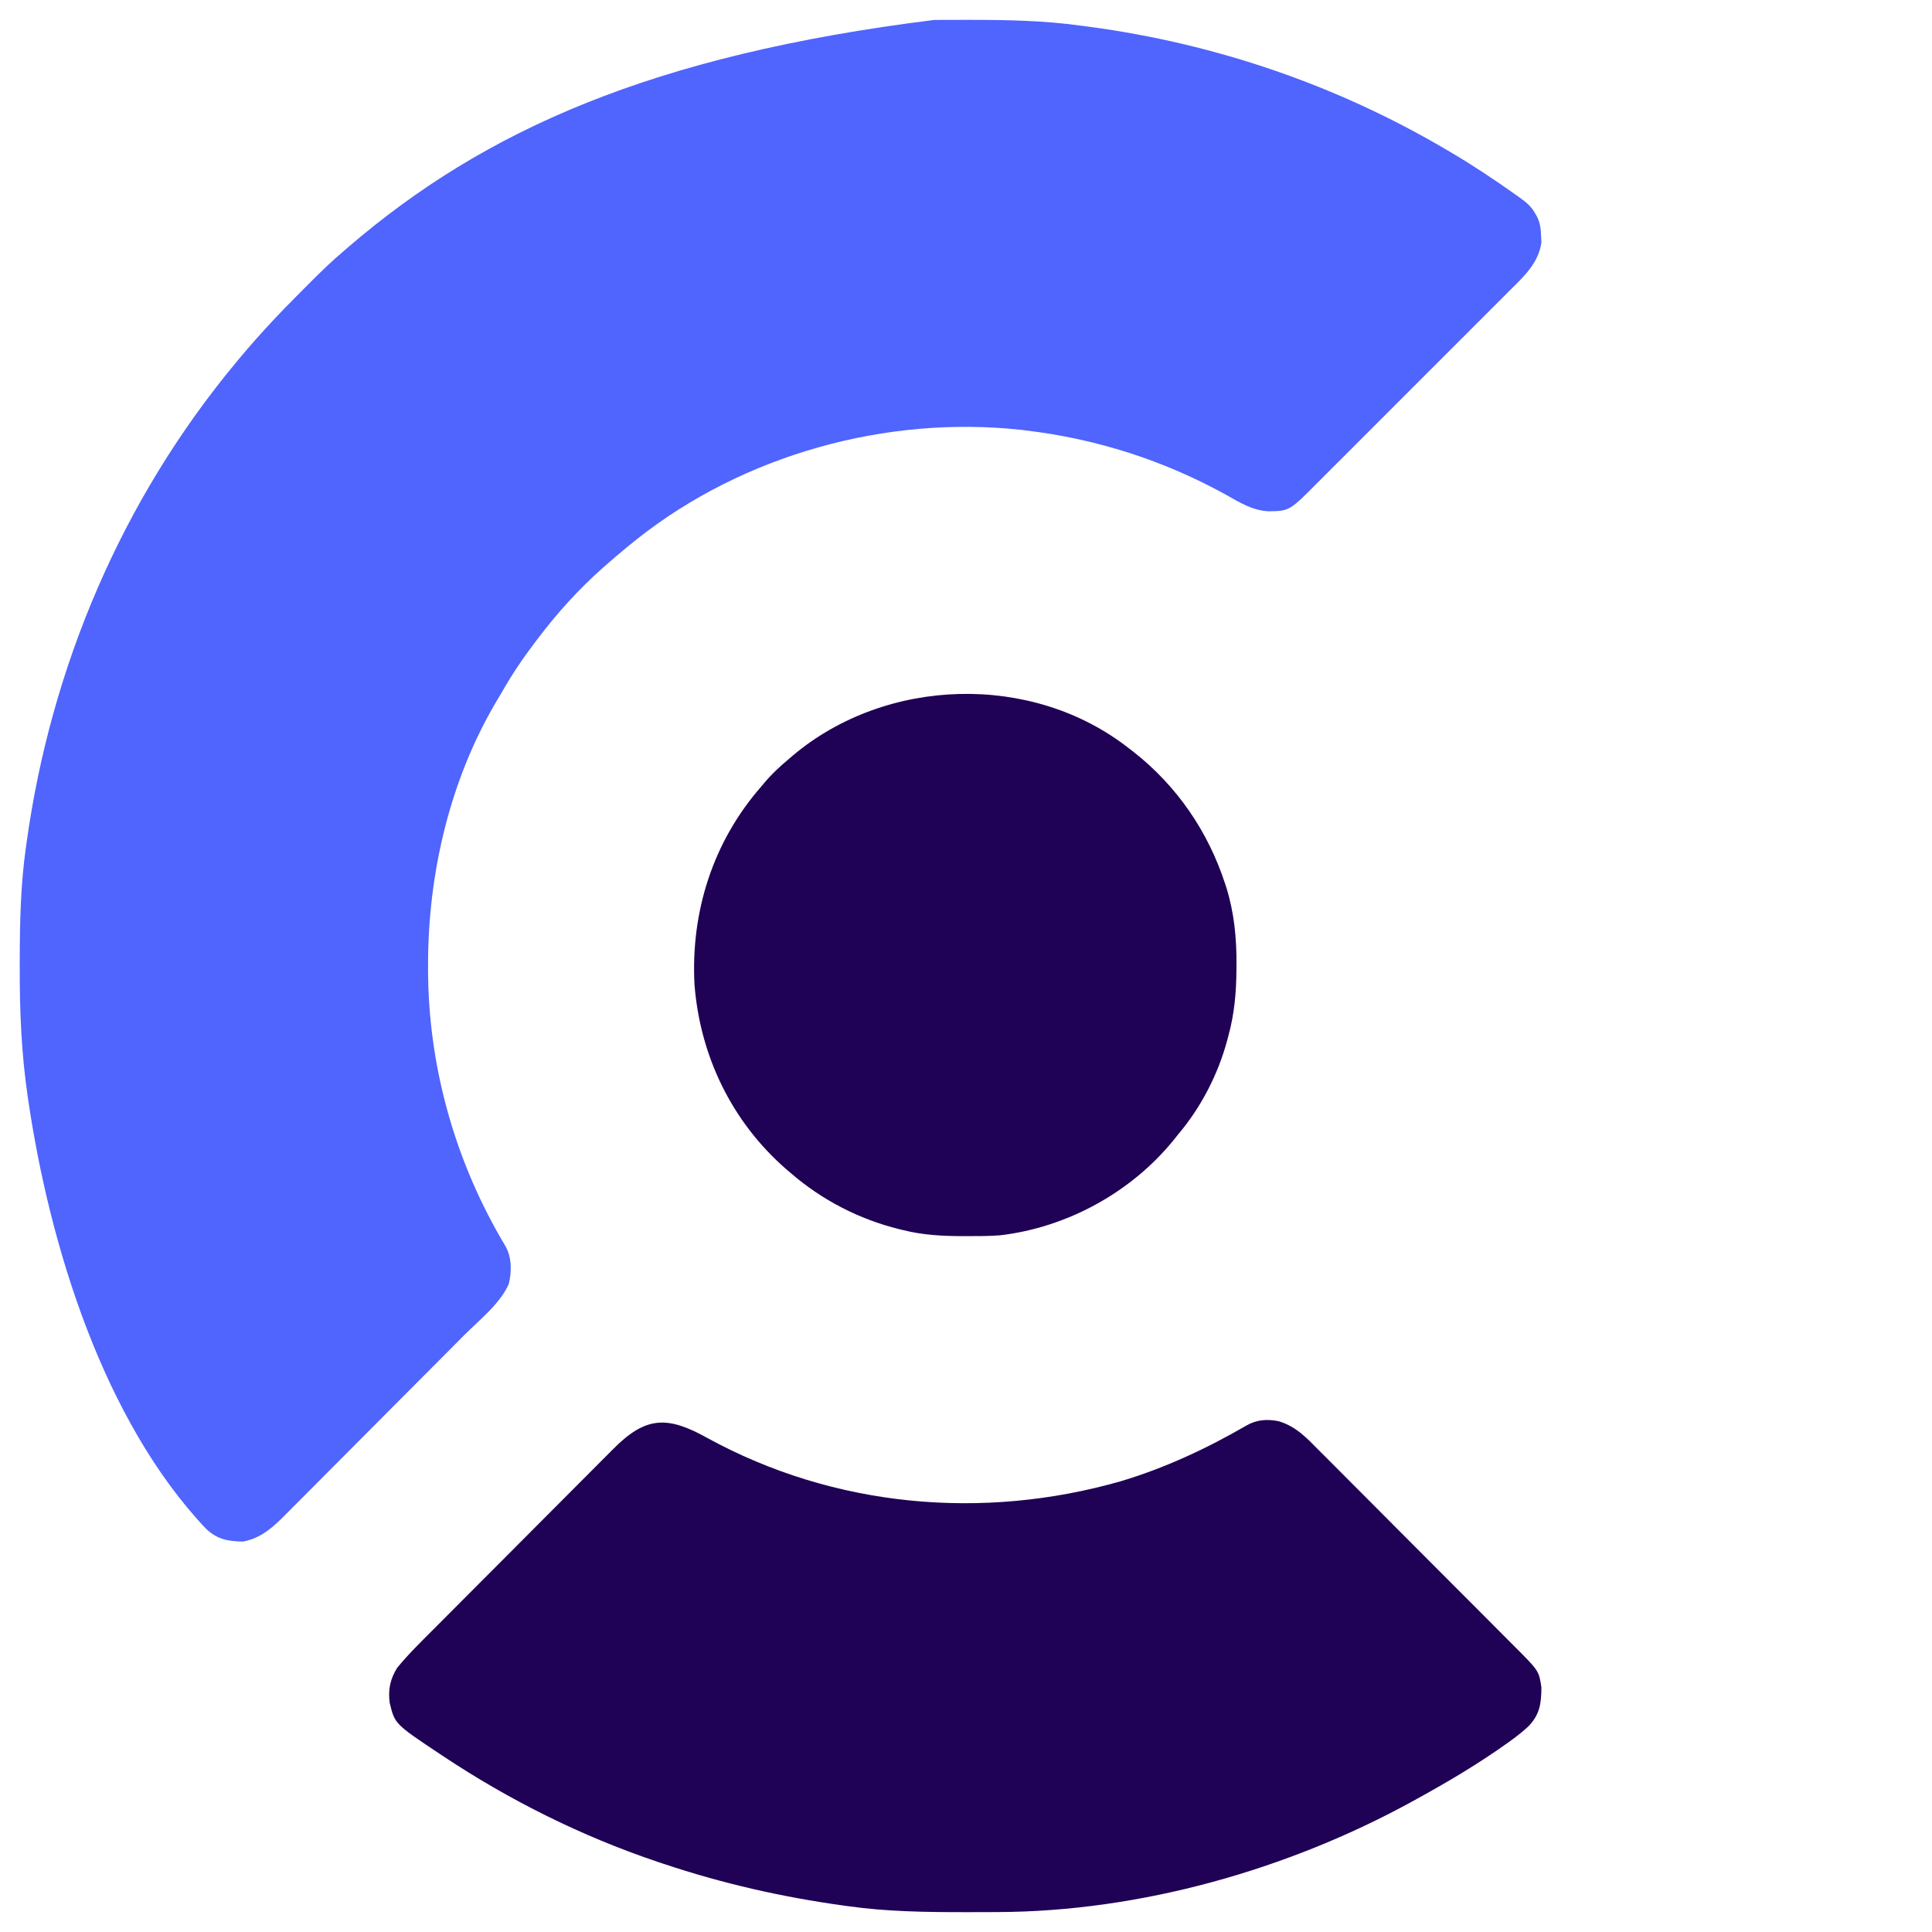 <?xml version="1.0" encoding="UTF-8"?>
<svg version="1.1" xmlns="http://www.w3.org/2000/svg" width="1046" height="1046">
<path d="M0 0 C1.27 -0.007 2.54 -0.014 3.849 -0.021 C7.923 -0.039 11.997 -0.046 16.07 -0.047 C16.765 -0.047 17.459 -0.048 18.174 -0.048 C39.005 -0.055 59.533 0.274 80.195 3.203 C82.078 3.453 82.078 3.453 83.999 3.707 C152.171 12.835 217.9 35.253 277.195 70.203 C278 70.676 278.806 71.149 279.635 71.636 C291.5 78.642 302.963 86.223 314.195 94.203 C315.298 94.982 315.298 94.982 316.423 95.776 C319.955 98.334 322.961 100.519 325.133 104.391 C325.703 105.371 325.703 105.371 326.285 106.371 C328.112 110.047 328.445 113.208 328.57 117.266 C328.619 118.329 328.668 119.393 328.719 120.488 C327.122 131.821 318.966 139.151 311.22 146.825 C309.993 148.059 308.767 149.294 307.542 150.53 C304.231 153.863 300.905 157.181 297.575 160.495 C294.08 163.977 290.598 167.471 287.115 170.962 C281.263 176.823 275.402 182.672 269.534 188.516 C262.765 195.258 256.013 202.019 249.271 208.788 C243.467 214.615 237.653 220.432 231.831 226.241 C228.36 229.704 224.893 233.17 221.434 236.645 C218.181 239.913 214.916 243.168 211.642 246.414 C210.446 247.602 209.256 248.795 208.069 249.992 C192.348 265.847 192.348 265.847 181.07 266.016 C172.411 265.641 165.55 261.357 158.195 257.203 C124.442 238.486 87.562 226.671 49.195 222.203 C48.435 222.109 47.675 222.015 46.892 221.917 C-26.044 213.985 -103.397 235.469 -160.945 281.082 C-162.234 282.12 -163.521 283.16 -164.805 284.203 C-165.685 284.918 -165.685 284.918 -166.584 285.648 C-170.389 288.761 -174.119 291.951 -177.805 295.203 C-178.335 295.67 -178.866 296.138 -179.412 296.619 C-192.599 308.318 -204.201 321.136 -214.805 335.203 C-215.266 335.808 -215.728 336.412 -216.203 337.035 C-222.637 345.477 -228.444 354.115 -233.721 363.325 C-234.786 365.171 -235.878 366.998 -236.977 368.824 C-262.234 411.444 -274.021 462.016 -274.055 511.266 C-274.055 512.151 -274.056 513.037 -274.057 513.949 C-273.993 566.608 -259.326 618.512 -232.23 663.727 C-228.709 669.843 -228.667 677.714 -230.383 684.484 C-235.241 695.261 -246.243 703.802 -254.5 712.091 C-255.648 713.247 -256.795 714.403 -257.943 715.559 C-261.673 719.315 -265.408 723.066 -269.145 726.816 C-270.439 728.116 -271.733 729.415 -273.027 730.715 C-278.409 736.119 -283.794 741.522 -289.182 746.921 C-296.869 754.625 -304.548 762.337 -312.216 770.062 C-317.63 775.514 -323.053 780.957 -328.484 786.393 C-331.719 789.632 -334.949 792.874 -338.169 796.127 C-341.196 799.184 -344.235 802.229 -347.283 805.265 C-348.394 806.376 -349.501 807.491 -350.603 808.611 C-357.554 815.667 -364.281 822.044 -374.344 823.832 C-382.628 823.654 -388.175 822.626 -394.273 816.875 C-449.402 758.684 -478.901 664.369 -490.617 584.141 C-490.717 583.462 -490.816 582.782 -490.919 582.083 C-494.25 559.019 -495.184 536.053 -495.117 512.766 C-495.115 511.385 -495.113 510.004 -495.111 508.623 C-495.067 488.34 -494.65 468.32 -491.805 448.203 C-491.708 447.497 -491.61 446.792 -491.51 446.065 C-478.328 350.321 -439.79 259.627 -377.805 185.203 C-377.386 184.698 -376.967 184.193 -376.536 183.673 C-365.909 170.871 -354.587 158.812 -342.803 147.071 C-341.038 145.312 -339.279 143.547 -337.52 141.781 C-331.784 136.042 -326.019 130.429 -319.805 125.203 C-318.795 124.327 -317.786 123.449 -316.777 122.57 C-243.552 59.862 -153.074 19.061 0 0 Z " fill="#5064FE" transform="translate(505.805,10.797)"/>
<path d="M0 0 C68.657 37.539 148.876 44.795 223.783 23.399 C247.62 16.272 270.397 5.67 291.887 -6.809 C297.465 -9.951 303.042 -10.375 309.327 -9.085 C318.651 -6.284 324.403 -0.129 331.027 6.606 C332.292 7.866 333.558 9.125 334.825 10.382 C338.244 13.782 341.64 17.203 345.032 20.628 C348.595 24.22 352.175 27.792 355.753 31.368 C361.756 37.371 367.745 43.389 373.725 49.415 C380.63 56.372 387.554 63.311 394.49 70.239 C401.175 76.917 407.849 83.607 414.517 90.303 C417.349 93.146 420.185 95.986 423.023 98.824 C426.366 102.167 429.698 105.519 433.023 108.88 C434.242 110.109 435.464 111.334 436.69 112.556 C450.193 126.025 450.193 126.025 451.531 135 C451.452 143.664 450.733 149.431 444.758 155.844 C441.841 158.587 438.794 161.023 435.562 163.375 C434.922 163.842 434.281 164.308 433.622 164.789 C417.817 176.133 401.033 186.069 384 195.438 C382.751 196.127 382.751 196.127 381.476 196.831 C314.224 233.693 234.406 256.354 157.328 256.641 C156.059 256.648 154.791 256.655 153.484 256.662 C149.406 256.68 145.328 256.687 141.25 256.688 C140.207 256.688 140.207 256.688 139.142 256.688 C117.949 256.69 97.024 256.411 76 253.438 C75.294 253.34 74.589 253.243 73.861 253.143 C40.457 248.544 7.983 241.162 -24 230.438 C-25.054 230.086 -26.108 229.735 -27.194 229.373 C-68.319 215.512 -107.335 196.025 -143.438 172 C-144.005 171.623 -144.572 171.246 -145.156 170.858 C-169.24 154.797 -169.24 154.797 -172 143.438 C-172.961 136.257 -171.784 130.588 -168 124.438 C-161.645 116.669 -154.372 109.65 -147.289 102.55 C-146.14 101.394 -144.99 100.238 -143.841 99.082 C-140.106 95.326 -136.366 91.575 -132.625 87.824 C-131.33 86.525 -130.034 85.225 -128.739 83.926 C-122.659 77.826 -116.576 71.729 -110.49 65.635 C-103.489 58.624 -96.496 51.605 -89.51 44.579 C-84.089 39.128 -78.661 33.685 -73.227 28.247 C-69.989 25.007 -66.755 21.765 -63.53 18.514 C-60.498 15.459 -57.457 12.414 -54.409 9.375 C-53.296 8.264 -52.187 7.148 -51.082 6.029 C-33.293 -11.969 -21.529 -12.028 0 0 Z " fill="#1F0155" transform="translate(383,778.562)"/>
<path d="M0 0 C0.924 0.705 1.849 1.41 2.801 2.137 C26.192 20.565 43.031 45.085 52.25 73.375 C52.484 74.08 52.718 74.786 52.96 75.513 C57.201 89.206 58.56 102.993 58.438 117.25 C58.433 118.388 58.433 118.388 58.428 119.548 C58.354 132.056 57.358 143.899 54 156 C53.807 156.738 53.614 157.476 53.415 158.237 C48.509 176.552 39.243 194.534 27 209 C26.089 210.133 25.178 211.267 24.27 212.402 C1.31 240.619 -33.316 259.535 -69.493 263.804 C-75.44 264.269 -81.413 264.245 -87.375 264.25 C-88.446 264.251 -88.446 264.251 -89.54 264.252 C-100.608 264.235 -111.228 263.703 -122 261 C-122.69 260.834 -123.38 260.667 -124.09 260.496 C-145.894 255.104 -166.025 244.716 -183 230 C-184.226 228.956 -184.226 228.956 -185.477 227.891 C-214.814 202.277 -231.986 166.703 -235 128 C-237.051 88.633 -225.008 50.807 -199 21 C-198.394 20.273 -197.788 19.546 -197.164 18.797 C-193.149 14.037 -188.788 9.971 -184 6 C-183.308 5.397 -182.616 4.793 -181.902 4.172 C-131.359 -38.482 -52.345 -40.976 0 0 Z " fill="#1F0155" transform="translate(611,405)"/>
</svg>
